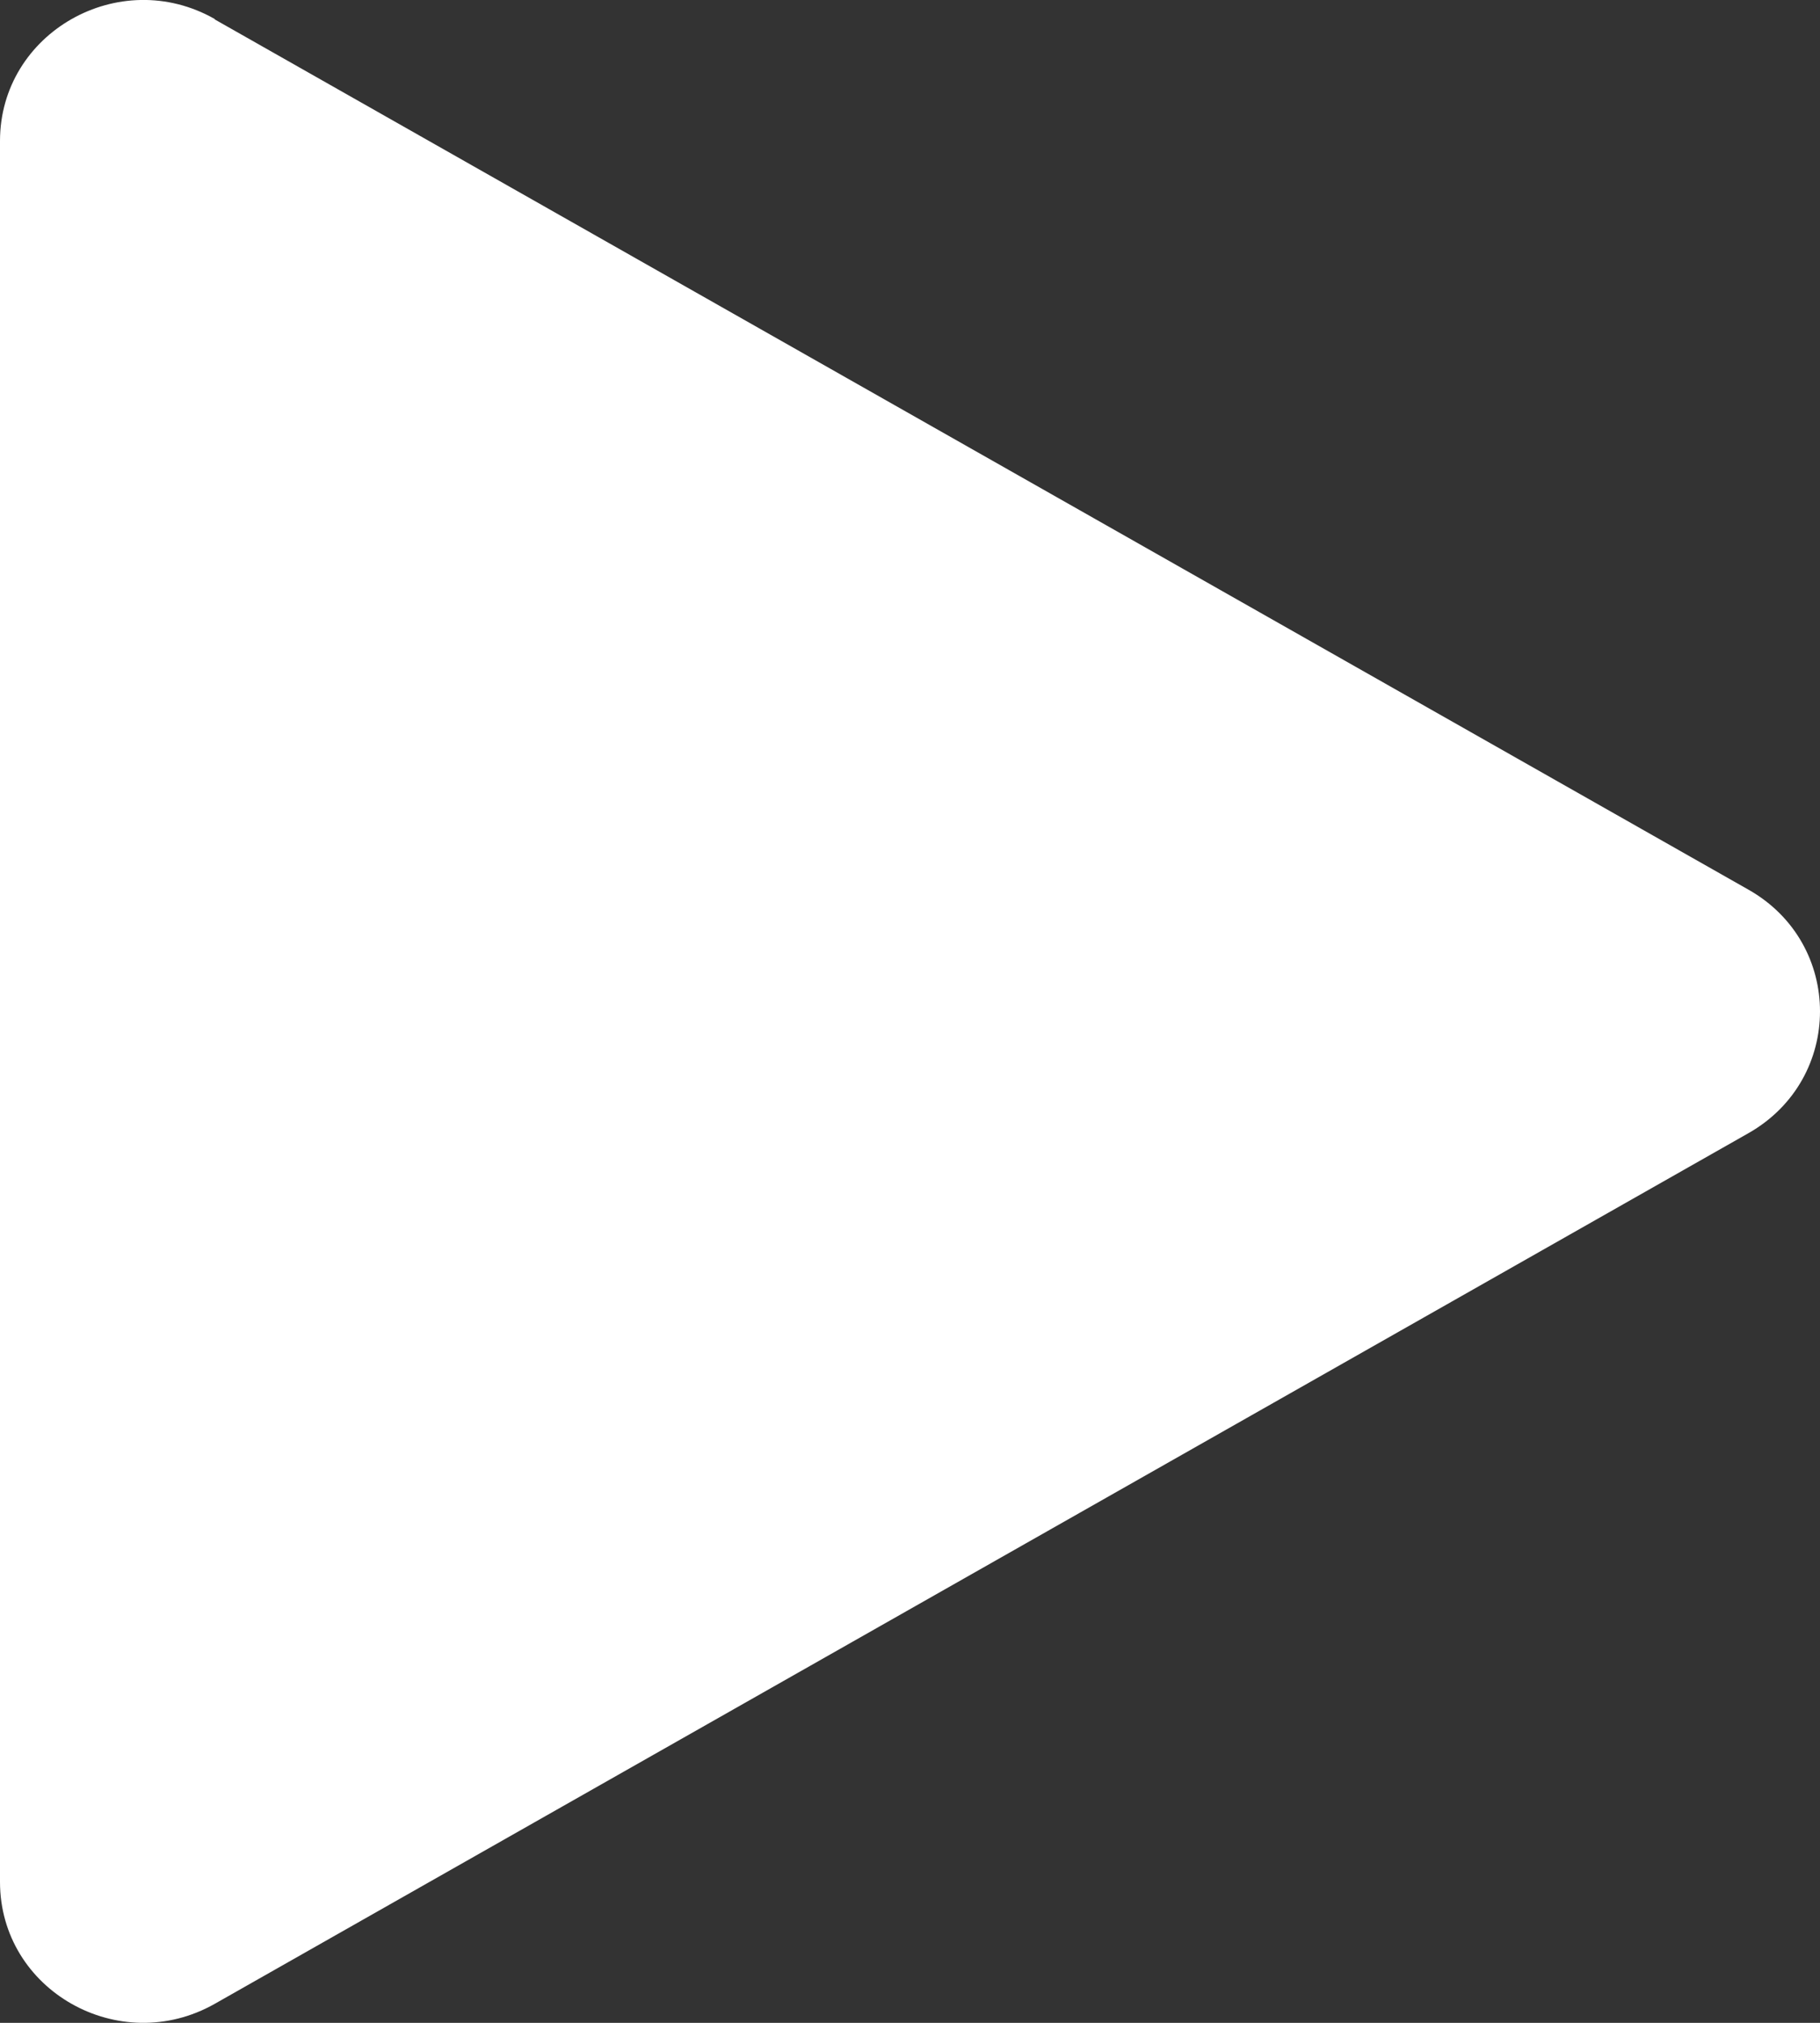 <svg width="9" height="10" viewBox="0 0 9 10" fill="none" xmlns="http://www.w3.org/2000/svg">
<rect x="0" y="0" width="9" height="10" fill="#333333" stroke="none"/>
<path d="M1.062 0.096L8.646 4.398C9.118 4.665 9.118 5.334 8.646 5.602L1.062 9.906C0.59 10.173 0 9.84 0 9.303V0.697C0 0.162 0.59 -0.174 1.062 0.094V0.096Z" fill="white" style="mix-blend-mode:multiply"/>
</svg>
